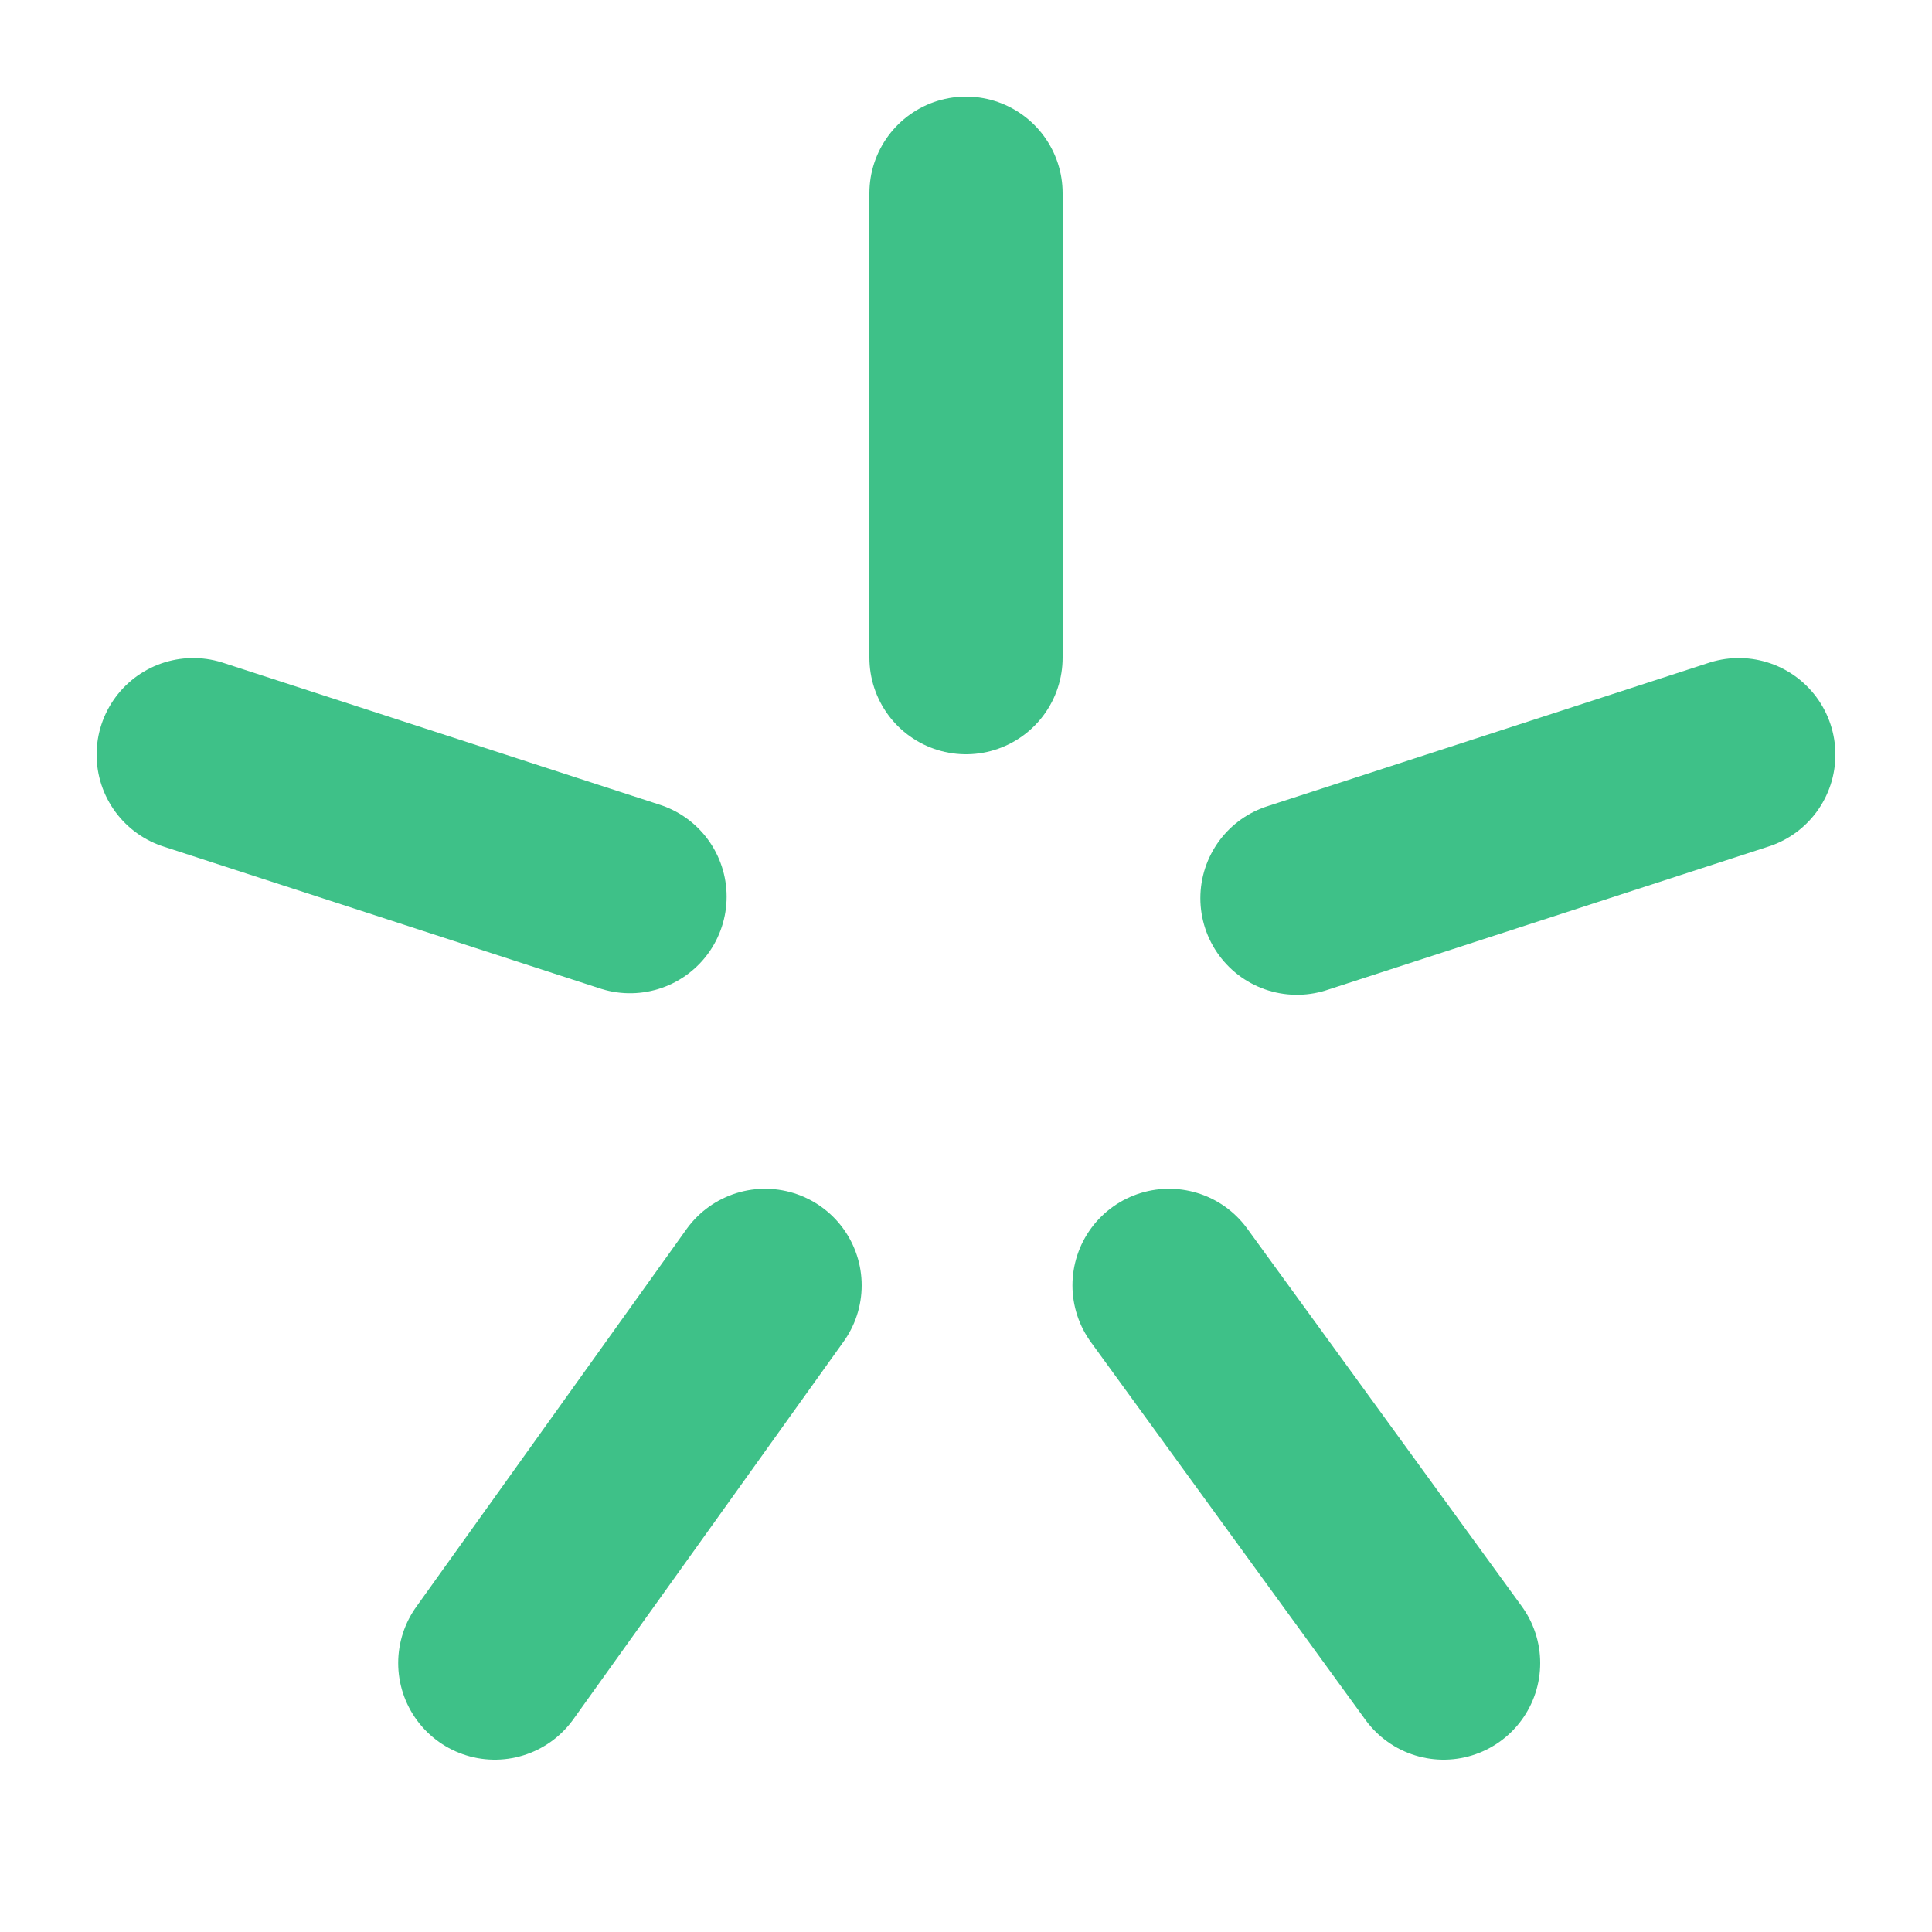 <svg xmlns="http://www.w3.org/2000/svg" width="100" height="100" viewBox="0 0 100 100">
  <g id="accent">
    <g>
      <line x1="39.6" y1="66.53" x2="25.61" y2="86.08" fill="none" stroke="#3ec188" stroke-linecap="round" stroke-linejoin="round" stroke-width="10"/>
      <line x1="10" y1="39.06" x2="32.61" y2="46.41" fill="none" stroke="#3ec188" stroke-linecap="round" stroke-linejoin="round" stroke-width="10"/>
      <line x1="50" y1="34.04" x2="50" y2="10" fill="none" stroke="#3ec188" stroke-linecap="round" stroke-linejoin="round" stroke-width="10"/>
      <line x1="90" y1="39.06" x2="67.13" y2="46.49" fill="none" stroke="#3ec188" stroke-linecap="round" stroke-linejoin="round" stroke-width="10"/>
      <line x1="74.72" y1="86.08" x2="60.51" y2="66.53" fill="none" stroke="#3ec188" stroke-linecap="round" stroke-linejoin="round" stroke-width="10"/>
    </g>
  </g>
</svg>
